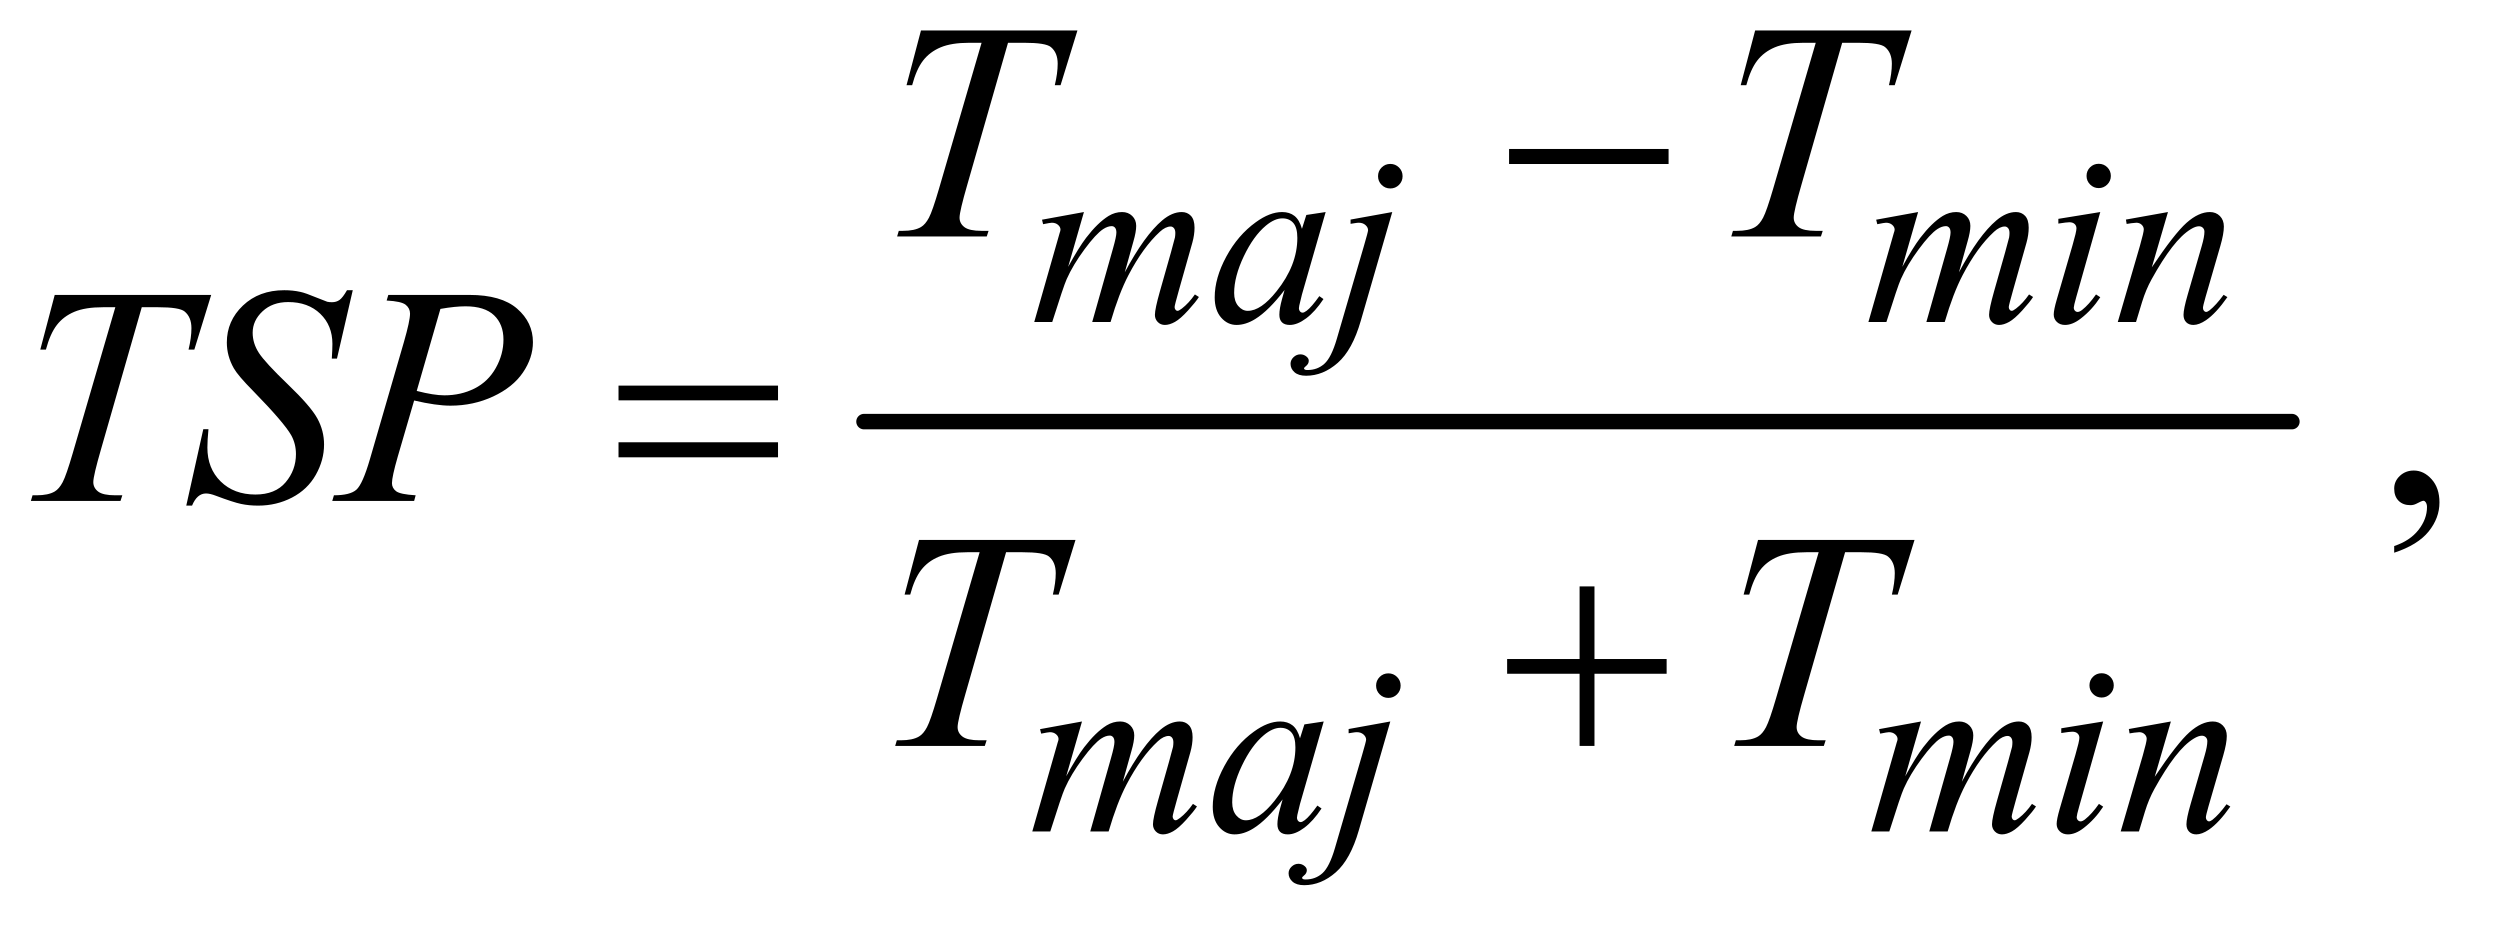 <?xml version="1.0" encoding="UTF-8"?>
<!DOCTYPE svg PUBLIC '-//W3C//DTD SVG 1.0//EN'
          'http://www.w3.org/TR/2001/REC-SVG-20010904/DTD/svg10.dtd'>
<svg stroke-dasharray="none" shape-rendering="auto" xmlns="http://www.w3.org/2000/svg" font-family="'Dialog'" text-rendering="auto" width="126" fill-opacity="1" color-interpolation="auto" color-rendering="auto" preserveAspectRatio="xMidYMid meet" font-size="12px" viewBox="0 0 126 47" fill="black" xmlns:xlink="http://www.w3.org/1999/xlink" stroke="black" image-rendering="auto" stroke-miterlimit="10" stroke-linecap="square" stroke-linejoin="miter" font-style="normal" stroke-width="1" height="47" stroke-dashoffset="0" font-weight="normal" stroke-opacity="1"
><!--Generated by the Batik Graphics2D SVG Generator--><defs id="genericDefs"
  /><g
  ><defs id="defs1"
    ><clipPath clipPathUnits="userSpaceOnUse" id="clipPath1"
      ><path d="M0.92 2.885 L80.463 2.885 L80.463 32.402 L0.92 32.402 L0.92 2.885 Z"
      /></clipPath
      ><clipPath clipPathUnits="userSpaceOnUse" id="clipPath2"
      ><path d="M29.395 92.176 L29.395 1035.199 L2570.699 1035.199 L2570.699 92.176 Z"
      /></clipPath
    ></defs
    ><g stroke-width="16" transform="scale(1.576,1.576) translate(-0.92,-2.885) matrix(0.031,0,0,0.031,0,0)" stroke-linejoin="round" stroke-linecap="round"
    ><line y2="528" fill="none" x1="921" clip-path="url(#clipPath2)" x2="2394" y1="528"
    /></g
    ><g transform="matrix(0.049,0,0,0.049,-1.45,-4.546)"
    ><path d="M2492.188 661.281 L2492.188 654.406 Q2508.281 649.094 2517.109 637.922 Q2525.938 626.75 2525.938 614.25 Q2525.938 611.281 2524.531 609.25 Q2523.438 607.844 2522.344 607.844 Q2520.625 607.844 2514.844 610.969 Q2512.031 612.375 2508.906 612.375 Q2501.25 612.375 2496.719 607.844 Q2492.188 603.312 2492.188 595.344 Q2492.188 587.688 2498.047 582.219 Q2503.906 576.75 2512.344 576.75 Q2522.656 576.75 2530.703 585.734 Q2538.75 594.719 2538.75 609.562 Q2538.75 625.656 2527.578 639.484 Q2516.406 653.312 2492.188 661.281 Z" stroke="none" clip-path="url(#clipPath2)"
    /></g
    ><g transform="matrix(0.049,0,0,0.049,-1.45,-4.546)"
    ><path d="M1144.5 310.875 L1128.25 367.25 Q1139.125 347.375 1146.75 337.375 Q1158.625 321.875 1169.875 314.875 Q1176.5 310.875 1183.75 310.875 Q1190 310.875 1194.125 314.875 Q1198.25 318.875 1198.25 325.125 Q1198.25 331.25 1195.375 341.125 L1186.5 372.875 Q1206.875 334.75 1225.125 319.375 Q1235.25 310.875 1245.125 310.875 Q1250.875 310.875 1254.562 314.812 Q1258.25 318.75 1258.25 327 Q1258.25 334.25 1256 342.375 L1242.25 391 Q1237.75 406.875 1237.75 408.625 Q1237.75 410.375 1238.875 411.625 Q1239.625 412.5 1240.875 412.5 Q1242.125 412.5 1245.25 410.125 Q1252.375 404.625 1258.625 395.625 L1262.75 398.25 Q1259.625 403.25 1251.688 412 Q1243.75 420.75 1238.125 423.875 Q1232.5 427 1227.75 427 Q1223.375 427 1220.438 424 Q1217.5 421 1217.5 416.625 Q1217.5 410.625 1222.625 392.5 L1234 352.375 Q1237.875 338.5 1238.125 337 Q1238.5 334.625 1238.5 332.375 Q1238.5 329.25 1237.125 327.5 Q1235.625 325.75 1233.75 325.75 Q1228.5 325.75 1222.625 331.125 Q1205.375 347 1190.375 375.625 Q1180.5 394.5 1171.875 424 L1153 424 L1174.375 348.375 Q1177.875 336.125 1177.875 332 Q1177.875 328.625 1176.5 327 Q1175.125 325.375 1173.125 325.375 Q1169 325.375 1164.375 328.375 Q1156.875 333.25 1145.062 349.25 Q1133.25 365.25 1126.75 379.875 Q1123.625 386.75 1111.875 424 L1093.375 424 L1116.5 343 L1119.5 332.5 Q1120.375 330.125 1120.375 329 Q1120.375 326.25 1117.875 324.062 Q1115.375 321.875 1111.5 321.875 Q1109.875 321.875 1102.5 323.375 L1101.375 318.75 L1144.5 310.875 ZM1393.125 310.875 L1368.75 395.625 L1366 407 Q1365.625 408.625 1365.625 409.75 Q1365.625 411.75 1366.875 413.25 Q1367.875 414.375 1369.375 414.375 Q1371 414.375 1373.625 412.375 Q1378.5 408.75 1386.625 397.375 L1390.875 400.375 Q1382.25 413.375 1373.125 420.188 Q1364 427 1356.25 427 Q1350.875 427 1348.188 424.312 Q1345.5 421.625 1345.5 416.5 Q1345.5 410.375 1348.25 400.375 L1350.875 391 Q1334.5 412.375 1320.75 420.875 Q1310.875 427 1301.375 427 Q1292.25 427 1285.625 419.438 Q1279 411.875 1279 398.625 Q1279 378.75 1290.938 356.688 Q1302.875 334.625 1321.25 321.375 Q1335.625 310.875 1348.375 310.875 Q1356 310.875 1361.062 314.875 Q1366.125 318.875 1368.75 328.125 L1373.25 313.875 L1393.125 310.875 ZM1348.625 317.375 Q1340.625 317.375 1331.625 324.875 Q1318.875 335.5 1308.938 356.375 Q1299 377.25 1299 394.125 Q1299 402.625 1303.25 407.562 Q1307.5 412.5 1313 412.5 Q1326.625 412.5 1342.625 392.375 Q1364 365.625 1364 337.5 Q1364 326.875 1359.875 322.125 Q1355.75 317.375 1348.625 317.375 ZM1459.625 261.375 Q1464.875 261.375 1468.562 265.062 Q1472.25 268.75 1472.25 274 Q1472.25 279.25 1468.562 282.938 Q1464.875 286.625 1459.625 286.625 Q1454.375 286.625 1450.688 282.938 Q1447 279.25 1447 274 Q1447 268.75 1450.688 265.062 Q1454.375 261.375 1459.625 261.375 ZM1461.625 310.875 L1429.25 422.75 Q1420.625 452.75 1405.562 466 Q1390.5 479.25 1373 479.25 Q1365.125 479.25 1361.062 475.625 Q1357 472 1357 467 Q1357 463.125 1360.062 460.188 Q1363.125 457.25 1367.125 457.25 Q1370.75 457.25 1373.5 459.625 Q1375.75 461.5 1375.75 463.875 Q1375.75 467.125 1372.625 469.5 Q1370.875 470.875 1370.875 471.75 L1371.125 472.375 Q1371.5 472.875 1372.25 473.125 Q1373 473.375 1374.5 473.375 Q1384.625 473.375 1391.812 466.938 Q1399 460.5 1404.625 441.25 L1432.625 345.25 Q1436.75 331.125 1436.75 329.625 Q1436.75 326.625 1434.062 324.25 Q1431.375 321.875 1427.25 321.875 Q1425.625 321.875 1423.5 322.25 Q1421.875 322.5 1418.75 323 L1418.75 318.625 L1461.625 310.875 ZM2002.5 310.875 L1986.25 367.25 Q1997.125 347.375 2004.75 337.375 Q2016.625 321.875 2027.875 314.875 Q2034.5 310.875 2041.75 310.875 Q2048 310.875 2052.125 314.875 Q2056.25 318.875 2056.25 325.125 Q2056.25 331.25 2053.375 341.125 L2044.5 372.875 Q2064.875 334.75 2083.125 319.375 Q2093.25 310.875 2103.125 310.875 Q2108.875 310.875 2112.562 314.812 Q2116.25 318.75 2116.25 327 Q2116.25 334.25 2114 342.375 L2100.25 391 Q2095.75 406.875 2095.75 408.625 Q2095.75 410.375 2096.875 411.625 Q2097.625 412.5 2098.875 412.5 Q2100.125 412.5 2103.25 410.125 Q2110.375 404.625 2116.625 395.625 L2120.75 398.25 Q2117.625 403.25 2109.688 412 Q2101.75 420.75 2096.125 423.875 Q2090.5 427 2085.75 427 Q2081.375 427 2078.438 424 Q2075.5 421 2075.5 416.625 Q2075.5 410.625 2080.625 392.5 L2092 352.375 Q2095.875 338.5 2096.125 337 Q2096.5 334.625 2096.5 332.375 Q2096.5 329.25 2095.125 327.5 Q2093.625 325.75 2091.75 325.75 Q2086.5 325.75 2080.625 331.125 Q2063.375 347 2048.375 375.625 Q2038.5 394.5 2029.875 424 L2011 424 L2032.375 348.375 Q2035.875 336.125 2035.875 332 Q2035.875 328.625 2034.5 327 Q2033.125 325.375 2031.125 325.375 Q2027 325.375 2022.375 328.375 Q2014.875 333.25 2003.062 349.25 Q1991.25 365.25 1984.75 379.875 Q1981.625 386.75 1969.875 424 L1951.375 424 L1974.5 343 L1977.5 332.5 Q1978.375 330.125 1978.375 329 Q1978.375 326.25 1975.875 324.062 Q1973.375 321.875 1969.5 321.875 Q1967.875 321.875 1960.5 323.375 L1959.375 318.75 L2002.5 310.875 ZM2188.25 261.25 Q2193.5 261.25 2197.125 264.875 Q2200.75 268.5 2200.75 273.75 Q2200.75 278.875 2197.062 282.562 Q2193.375 286.25 2188.25 286.25 Q2183.125 286.25 2179.438 282.562 Q2175.75 278.875 2175.75 273.75 Q2175.75 268.5 2179.375 264.875 Q2183 261.25 2188.25 261.25 ZM2189.875 310.875 L2165.125 398.5 Q2162.625 407.375 2162.625 409.125 Q2162.625 411.125 2163.812 412.375 Q2165 413.625 2166.625 413.625 Q2168.5 413.625 2171.125 411.625 Q2178.25 406 2185.5 395.625 L2189.875 398.5 Q2181.375 411.5 2169.875 420.375 Q2161.375 427 2153.625 427 Q2148.5 427 2145.25 423.938 Q2142 420.875 2142 416.25 Q2142 411.625 2145.125 400.875 L2161.375 344.875 Q2165.375 331.125 2165.375 327.625 Q2165.375 324.875 2163.438 323.125 Q2161.5 321.375 2158.125 321.375 Q2155.375 321.375 2146.75 322.75 L2146.75 317.875 L2189.875 310.875 ZM2259.5 310.875 L2242.875 367.75 Q2266.25 332.875 2278.688 321.875 Q2291.125 310.875 2302.625 310.875 Q2308.875 310.875 2312.938 315 Q2317 319.125 2317 325.75 Q2317 333.25 2313.375 345.75 L2298.125 398.375 Q2295.5 407.5 2295.5 409.5 Q2295.5 411.25 2296.5 412.438 Q2297.5 413.625 2298.625 413.625 Q2300.125 413.625 2302.25 412 Q2308.875 406.75 2316.75 396 L2320.625 398.375 Q2309 415 2298.625 422.125 Q2291.375 427 2285.625 427 Q2281 427 2278.25 424.188 Q2275.5 421.375 2275.5 416.625 Q2275.5 410.625 2279.75 396 L2294.25 345.75 Q2297 336.375 2297 331.125 Q2297 328.625 2295.375 327.062 Q2293.75 325.5 2291.375 325.5 Q2287.875 325.5 2283 328.5 Q2273.75 334.125 2263.75 347.062 Q2253.75 360 2242.625 380.125 Q2236.75 390.75 2232.875 403.375 L2226.625 424 L2207.875 424 L2230.625 345.75 Q2234.625 331.625 2234.625 328.75 Q2234.625 326 2232.438 323.938 Q2230.25 321.875 2227 321.875 Q2225.5 321.875 2221.75 322.375 L2217 323.125 L2216.25 318.625 L2259.5 310.875 Z" stroke="none" clip-path="url(#clipPath2)"
    /></g
    ><g transform="matrix(0.049,0,0,0.049,-1.45,-4.546)"
    ><path d="M1142.5 834.875 L1126.25 891.25 Q1137.125 871.375 1144.75 861.375 Q1156.625 845.875 1167.875 838.875 Q1174.5 834.875 1181.75 834.875 Q1188 834.875 1192.125 838.875 Q1196.25 842.875 1196.25 849.125 Q1196.25 855.25 1193.375 865.125 L1184.5 896.875 Q1204.875 858.75 1223.125 843.375 Q1233.25 834.875 1243.125 834.875 Q1248.875 834.875 1252.562 838.812 Q1256.25 842.75 1256.25 851 Q1256.25 858.25 1254 866.375 L1240.25 915 Q1235.75 930.875 1235.75 932.625 Q1235.75 934.375 1236.875 935.625 Q1237.625 936.5 1238.875 936.5 Q1240.125 936.5 1243.25 934.125 Q1250.375 928.625 1256.625 919.625 L1260.75 922.25 Q1257.625 927.25 1249.688 936 Q1241.75 944.75 1236.125 947.875 Q1230.5 951 1225.75 951 Q1221.375 951 1218.438 948 Q1215.5 945 1215.5 940.625 Q1215.5 934.625 1220.625 916.5 L1232 876.375 Q1235.875 862.5 1236.125 861 Q1236.5 858.625 1236.5 856.375 Q1236.5 853.25 1235.125 851.5 Q1233.625 849.75 1231.75 849.75 Q1226.5 849.75 1220.625 855.125 Q1203.375 871 1188.375 899.625 Q1178.5 918.5 1169.875 948 L1151 948 L1172.375 872.375 Q1175.875 860.125 1175.875 856 Q1175.875 852.625 1174.5 851 Q1173.125 849.375 1171.125 849.375 Q1167 849.375 1162.375 852.375 Q1154.875 857.25 1143.062 873.25 Q1131.25 889.25 1124.75 903.875 Q1121.625 910.75 1109.875 948 L1091.375 948 L1114.5 867 L1117.5 856.5 Q1118.375 854.125 1118.375 853 Q1118.375 850.25 1115.875 848.062 Q1113.375 845.875 1109.5 845.875 Q1107.875 845.875 1100.5 847.375 L1099.375 842.75 L1142.5 834.875 ZM1391.125 834.875 L1366.75 919.625 L1364 931 Q1363.625 932.625 1363.625 933.75 Q1363.625 935.75 1364.875 937.25 Q1365.875 938.375 1367.375 938.375 Q1369 938.375 1371.625 936.375 Q1376.5 932.75 1384.625 921.375 L1388.875 924.375 Q1380.25 937.375 1371.125 944.188 Q1362 951 1354.25 951 Q1348.875 951 1346.188 948.312 Q1343.5 945.625 1343.5 940.5 Q1343.5 934.375 1346.25 924.375 L1348.875 915 Q1332.5 936.375 1318.75 944.875 Q1308.875 951 1299.375 951 Q1290.25 951 1283.625 943.438 Q1277 935.875 1277 922.625 Q1277 902.75 1288.938 880.688 Q1300.875 858.625 1319.25 845.375 Q1333.625 834.875 1346.375 834.875 Q1354 834.875 1359.062 838.875 Q1364.125 842.875 1366.75 852.125 L1371.25 837.875 L1391.125 834.875 ZM1346.625 841.375 Q1338.625 841.375 1329.625 848.875 Q1316.875 859.5 1306.938 880.375 Q1297 901.25 1297 918.125 Q1297 926.625 1301.25 931.562 Q1305.5 936.5 1311 936.5 Q1324.625 936.5 1340.625 916.375 Q1362 889.625 1362 861.5 Q1362 850.875 1357.875 846.125 Q1353.75 841.375 1346.625 841.375 ZM1457.625 785.375 Q1462.875 785.375 1466.562 789.062 Q1470.25 792.75 1470.25 798 Q1470.25 803.25 1466.562 806.938 Q1462.875 810.625 1457.625 810.625 Q1452.375 810.625 1448.688 806.938 Q1445 803.25 1445 798 Q1445 792.75 1448.688 789.062 Q1452.375 785.375 1457.625 785.375 ZM1459.625 834.875 L1427.25 946.75 Q1418.625 976.75 1403.562 990 Q1388.5 1003.25 1371 1003.25 Q1363.125 1003.25 1359.062 999.625 Q1355 996 1355 991 Q1355 987.125 1358.062 984.188 Q1361.125 981.25 1365.125 981.25 Q1368.75 981.25 1371.5 983.625 Q1373.75 985.5 1373.75 987.875 Q1373.75 991.125 1370.625 993.5 Q1368.875 994.875 1368.875 995.75 L1369.125 996.375 Q1369.5 996.875 1370.25 997.125 Q1371 997.375 1372.5 997.375 Q1382.625 997.375 1389.812 990.938 Q1397 984.5 1402.625 965.25 L1430.625 869.25 Q1434.75 855.125 1434.75 853.625 Q1434.75 850.625 1432.062 848.25 Q1429.375 845.875 1425.25 845.875 Q1423.625 845.875 1421.5 846.25 Q1419.875 846.5 1416.75 847 L1416.75 842.625 L1459.625 834.875 ZM2005.5 834.875 L1989.25 891.25 Q2000.125 871.375 2007.75 861.375 Q2019.625 845.875 2030.875 838.875 Q2037.5 834.875 2044.75 834.875 Q2051 834.875 2055.125 838.875 Q2059.25 842.875 2059.25 849.125 Q2059.25 855.25 2056.375 865.125 L2047.5 896.875 Q2067.875 858.75 2086.125 843.375 Q2096.25 834.875 2106.125 834.875 Q2111.875 834.875 2115.562 838.812 Q2119.25 842.75 2119.25 851 Q2119.25 858.25 2117 866.375 L2103.25 915 Q2098.75 930.875 2098.75 932.625 Q2098.75 934.375 2099.875 935.625 Q2100.625 936.5 2101.875 936.5 Q2103.125 936.5 2106.25 934.125 Q2113.375 928.625 2119.625 919.625 L2123.75 922.25 Q2120.625 927.25 2112.688 936 Q2104.75 944.75 2099.125 947.875 Q2093.5 951 2088.75 951 Q2084.375 951 2081.438 948 Q2078.5 945 2078.5 940.625 Q2078.5 934.625 2083.625 916.5 L2095 876.375 Q2098.875 862.5 2099.125 861 Q2099.5 858.625 2099.5 856.375 Q2099.5 853.25 2098.125 851.5 Q2096.625 849.75 2094.75 849.75 Q2089.5 849.75 2083.625 855.125 Q2066.375 871 2051.375 899.625 Q2041.5 918.5 2032.875 948 L2014 948 L2035.375 872.375 Q2038.875 860.125 2038.875 856 Q2038.875 852.625 2037.5 851 Q2036.125 849.375 2034.125 849.375 Q2030 849.375 2025.375 852.375 Q2017.875 857.25 2006.062 873.25 Q1994.25 889.25 1987.75 903.875 Q1984.625 910.75 1972.875 948 L1954.375 948 L1977.5 867 L1980.5 856.5 Q1981.375 854.125 1981.375 853 Q1981.375 850.25 1978.875 848.062 Q1976.375 845.875 1972.5 845.875 Q1970.875 845.875 1963.5 847.375 L1962.375 842.75 L2005.5 834.875 ZM2191.25 785.25 Q2196.5 785.25 2200.125 788.875 Q2203.75 792.5 2203.75 797.75 Q2203.75 802.875 2200.062 806.562 Q2196.375 810.25 2191.25 810.25 Q2186.125 810.25 2182.438 806.562 Q2178.75 802.875 2178.75 797.75 Q2178.75 792.5 2182.375 788.875 Q2186 785.25 2191.25 785.25 ZM2192.875 834.875 L2168.125 922.5 Q2165.625 931.375 2165.625 933.125 Q2165.625 935.125 2166.812 936.375 Q2168 937.625 2169.625 937.625 Q2171.5 937.625 2174.125 935.625 Q2181.25 930 2188.5 919.625 L2192.875 922.5 Q2184.375 935.5 2172.875 944.375 Q2164.375 951 2156.625 951 Q2151.5 951 2148.25 947.938 Q2145 944.875 2145 940.25 Q2145 935.625 2148.125 924.875 L2164.375 868.875 Q2168.375 855.125 2168.375 851.625 Q2168.375 848.875 2166.438 847.125 Q2164.5 845.375 2161.125 845.375 Q2158.375 845.375 2149.75 846.75 L2149.75 841.875 L2192.875 834.875 ZM2262.5 834.875 L2245.875 891.75 Q2269.25 856.875 2281.688 845.875 Q2294.125 834.875 2305.625 834.875 Q2311.875 834.875 2315.938 839 Q2320 843.125 2320 849.75 Q2320 857.25 2316.375 869.75 L2301.125 922.375 Q2298.5 931.5 2298.5 933.5 Q2298.5 935.25 2299.5 936.438 Q2300.5 937.625 2301.625 937.625 Q2303.125 937.625 2305.25 936 Q2311.875 930.75 2319.75 920 L2323.625 922.375 Q2312 939 2301.625 946.125 Q2294.375 951 2288.625 951 Q2284 951 2281.25 948.188 Q2278.5 945.375 2278.5 940.625 Q2278.5 934.625 2282.75 920 L2297.25 869.75 Q2300 860.375 2300 855.125 Q2300 852.625 2298.375 851.062 Q2296.75 849.5 2294.375 849.5 Q2290.875 849.5 2286 852.5 Q2276.75 858.125 2266.75 871.062 Q2256.75 884 2245.625 904.125 Q2239.75 914.75 2235.875 927.375 L2229.625 948 L2210.875 948 L2233.625 869.75 Q2237.625 855.625 2237.625 852.75 Q2237.625 850 2235.438 847.938 Q2233.25 845.875 2230 845.875 Q2228.5 845.875 2224.75 846.375 L2220 847.125 L2219.25 842.625 L2262.5 834.875 Z" stroke="none" clip-path="url(#clipPath2)"
    /></g
    ><g transform="matrix(0.049,0,0,0.049,-1.45,-4.546)"
    ><path d="M976.875 124.125 L1137.812 124.125 L1120.469 180.375 L1114.531 180.375 Q1117.5 168.031 1117.5 158.344 Q1117.5 146.938 1110.469 141.156 Q1105.156 136.781 1083.125 136.781 L1066.406 136.781 L1024.531 282.719 Q1016.562 310.219 1016.562 316.625 Q1016.562 322.562 1021.562 326.391 Q1026.562 330.219 1039.219 330.219 L1046.406 330.219 L1044.531 336 L952.344 336 L954.062 330.219 L958.125 330.219 Q970.312 330.219 976.875 326.312 Q981.406 323.656 985.078 316.703 Q988.75 309.75 995.312 287.25 L1039.219 136.781 L1026.562 136.781 Q1008.281 136.781 997.109 141.469 Q985.938 146.156 979.062 155.062 Q972.188 163.969 967.812 180.375 L962.031 180.375 L976.875 124.125 ZM1834.875 124.125 L1995.812 124.125 L1978.469 180.375 L1972.531 180.375 Q1975.5 168.031 1975.5 158.344 Q1975.5 146.938 1968.469 141.156 Q1963.156 136.781 1941.125 136.781 L1924.406 136.781 L1882.531 282.719 Q1874.562 310.219 1874.562 316.625 Q1874.562 322.562 1879.562 326.391 Q1884.562 330.219 1897.219 330.219 L1904.406 330.219 L1902.531 336 L1810.344 336 L1812.062 330.219 L1816.125 330.219 Q1828.312 330.219 1834.875 326.312 Q1839.406 323.656 1843.078 316.703 Q1846.75 309.75 1853.312 287.25 L1897.219 136.781 L1884.562 136.781 Q1866.281 136.781 1855.109 141.469 Q1843.938 146.156 1837.062 155.062 Q1830.188 163.969 1825.812 180.375 L1820.031 180.375 L1834.875 124.125 Z" stroke="none" clip-path="url(#clipPath2)"
    /></g
    ><g transform="matrix(0.049,0,0,0.049,-1.45,-4.546)"
    ><path d="M85.875 396.125 L246.812 396.125 L229.469 452.375 L223.531 452.375 Q226.5 440.031 226.5 430.344 Q226.5 418.938 219.469 413.156 Q214.156 408.781 192.125 408.781 L175.406 408.781 L133.531 554.719 Q125.562 582.219 125.562 588.625 Q125.562 594.562 130.562 598.391 Q135.562 602.219 148.219 602.219 L155.406 602.219 L153.531 608 L61.344 608 L63.062 602.219 L67.125 602.219 Q79.312 602.219 85.875 598.312 Q90.406 595.656 94.078 588.703 Q97.75 581.75 104.312 559.25 L148.219 408.781 L135.562 408.781 Q117.281 408.781 106.109 413.469 Q94.938 418.156 88.062 427.062 Q81.188 435.969 76.812 452.375 L71.031 452.375 L85.875 396.125 ZM221.188 612.844 L238.688 534.25 L244 534.25 Q242.906 545.656 242.906 553.156 Q242.906 574.562 256.578 588 Q270.25 601.438 292.281 601.438 Q312.75 601.438 323.375 588.859 Q334 576.281 334 559.875 Q334 549.25 329.156 540.5 Q321.812 527.531 289.938 494.875 Q274.469 479.25 270.094 471.594 Q262.906 458.938 262.906 445.031 Q262.906 422.844 279.469 407.062 Q296.031 391.281 321.969 391.281 Q330.719 391.281 338.531 393 Q343.375 393.938 356.188 399.25 Q365.25 402.844 366.188 403.156 Q368.375 403.625 371.031 403.625 Q375.562 403.625 378.844 401.281 Q382.125 398.938 386.5 391.281 L392.438 391.281 L376.188 461.594 L370.875 461.594 Q371.5 452.219 371.5 446.438 Q371.5 427.531 359 415.5 Q346.5 403.469 326.031 403.469 Q309.781 403.469 299.625 413 Q289.469 422.531 289.469 435.031 Q289.469 445.969 295.953 455.891 Q302.438 465.812 325.797 488.234 Q349.156 510.656 356.031 523.234 Q362.906 535.812 362.906 550.031 Q362.906 566.125 354.391 581.203 Q345.875 596.281 329.938 604.562 Q314 612.844 295.094 612.844 Q285.719 612.844 277.594 611.125 Q269.469 609.406 251.656 602.688 Q245.562 600.344 241.5 600.344 Q232.281 600.344 227.125 612.844 L221.188 612.844 ZM429 396.125 L512.438 396.125 Q545.25 396.125 561.5 410.266 Q577.75 424.406 577.75 444.719 Q577.75 460.812 567.438 475.969 Q557.125 491.125 536.812 500.578 Q516.5 510.031 492.906 510.031 Q478.219 510.031 455.562 504.719 L438.688 562.531 Q432.75 583.156 432.75 589.719 Q432.75 594.719 436.969 598 Q441.188 601.281 457.125 602.219 L455.562 608 L371.344 608 L373.062 602.219 Q389.625 602.219 396.109 596.516 Q402.594 590.812 410.094 565.031 L445.094 444.406 Q451.344 422.688 451.344 415.344 Q451.344 409.875 446.891 406.281 Q442.438 402.688 427.281 401.906 L429 396.125 ZM458.219 494.875 Q475.875 499.406 486.656 499.406 Q503.688 499.406 517.672 492.375 Q531.656 485.344 539.547 471.281 Q547.438 457.219 547.438 442.062 Q547.438 426.281 537.75 417.062 Q528.062 407.844 508.375 407.844 Q497.75 407.844 482.594 410.5 L458.219 494.875 Z" stroke="none" clip-path="url(#clipPath2)"
    /></g
    ><g transform="matrix(0.049,0,0,0.049,-1.45,-4.546)"
    ><path d="M974.875 648.125 L1135.812 648.125 L1118.469 704.375 L1112.531 704.375 Q1115.5 692.031 1115.5 682.344 Q1115.5 670.938 1108.469 665.156 Q1103.156 660.781 1081.125 660.781 L1064.406 660.781 L1022.531 806.719 Q1014.562 834.219 1014.562 840.625 Q1014.562 846.562 1019.562 850.391 Q1024.562 854.219 1037.219 854.219 L1044.406 854.219 L1042.531 860 L950.344 860 L952.062 854.219 L956.125 854.219 Q968.312 854.219 974.875 850.312 Q979.406 847.656 983.078 840.703 Q986.75 833.75 993.312 811.25 L1037.219 660.781 L1024.562 660.781 Q1006.281 660.781 995.109 665.469 Q983.938 670.156 977.062 679.062 Q970.188 687.969 965.812 704.375 L960.031 704.375 L974.875 648.125 ZM1837.875 648.125 L1998.812 648.125 L1981.469 704.375 L1975.531 704.375 Q1978.5 692.031 1978.5 682.344 Q1978.5 670.938 1971.469 665.156 Q1966.156 660.781 1944.125 660.781 L1927.406 660.781 L1885.531 806.719 Q1877.562 834.219 1877.562 840.625 Q1877.562 846.562 1882.562 850.391 Q1887.562 854.219 1900.219 854.219 L1907.406 854.219 L1905.531 860 L1813.344 860 L1815.062 854.219 L1819.125 854.219 Q1831.312 854.219 1837.875 850.312 Q1842.406 847.656 1846.078 840.703 Q1849.75 833.75 1856.312 811.25 L1900.219 660.781 L1887.562 660.781 Q1869.281 660.781 1858.109 665.469 Q1846.938 670.156 1840.062 679.062 Q1833.188 687.969 1828.812 704.375 L1823.031 704.375 L1837.875 648.125 Z" stroke="none" clip-path="url(#clipPath2)"
    /></g
    ><g transform="matrix(0.049,0,0,0.049,-1.45,-4.546)"
    ><path d="M1581.781 246 L1745.844 246 L1745.844 261.469 L1581.781 261.469 L1581.781 246 Z" stroke="none" clip-path="url(#clipPath2)"
    /></g
    ><g transform="matrix(0.049,0,0,0.049,-1.45,-4.546)"
    ><path d="M665.781 489.406 L829.844 489.406 L829.844 504.562 L665.781 504.562 L665.781 489.406 ZM665.781 547.688 L829.844 547.688 L829.844 563.156 L665.781 563.156 L665.781 547.688 Z" stroke="none" clip-path="url(#clipPath2)"
    /></g
    ><g transform="matrix(0.049,0,0,0.049,-1.45,-4.546)"
    ><path d="M1654.312 695.938 L1669.625 695.938 L1669.625 770.625 L1743.844 770.625 L1743.844 785.781 L1669.625 785.781 L1669.625 860 L1654.312 860 L1654.312 785.781 L1579.781 785.781 L1579.781 770.625 L1654.312 770.625 L1654.312 695.938 Z" stroke="none" clip-path="url(#clipPath2)"
    /></g
  ></g
></svg
>
